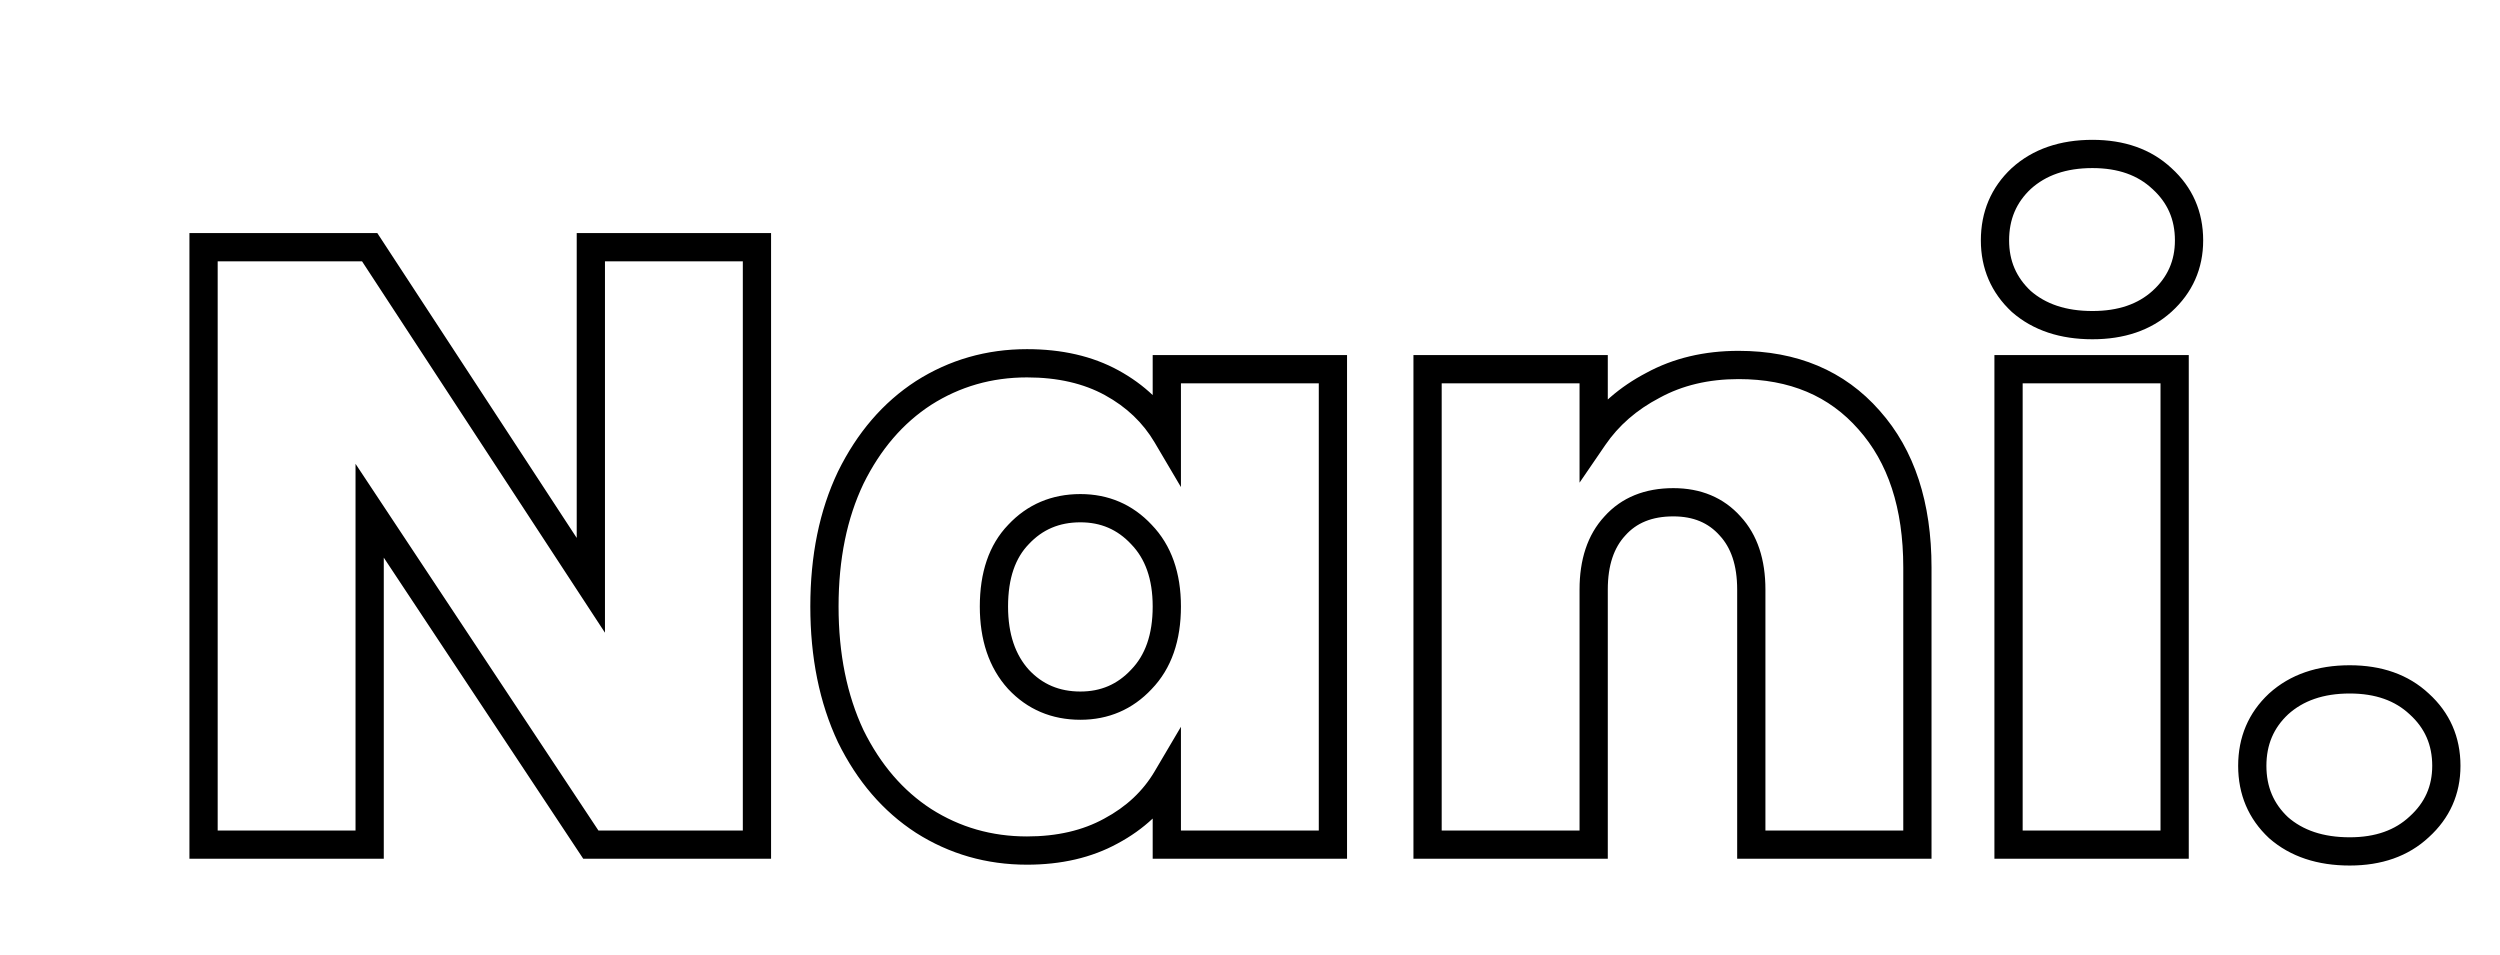 <svg width="885" height="338" viewBox="0 0 885 338" fill="none" xmlns="http://www.w3.org/2000/svg">
<g filter="url(#filter0_ddiii_157_4)">
<path d="M210.958 286H152.158L73.858 167.8V286H15.058V74.5H73.858L152.158 194.2V74.5H210.958V286ZM234.852 201.7C234.852 184.3 237.952 169.1 244.152 156.1C250.552 143.1 259.152 133.1 269.952 126.1C280.952 119.1 293.152 115.6 306.552 115.6C318.152 115.6 328.152 117.9 336.552 122.5C344.952 127.1 351.452 133.3 356.052 141.1V117.7H414.852V286H356.052V262.6C351.452 270.4 344.852 276.6 336.252 281.2C327.852 285.8 317.952 288.1 306.552 288.1C293.152 288.1 280.952 284.6 269.952 277.6C259.152 270.6 250.552 260.6 244.152 247.6C237.952 234.4 234.852 219.1 234.852 201.7ZM356.052 201.7C356.052 190.9 353.052 182.4 347.052 176.2C341.252 170 334.052 166.9 325.452 166.9C316.652 166.9 309.352 170 303.552 176.2C297.752 182.2 294.852 190.7 294.852 201.7C294.852 212.5 297.752 221.1 303.552 227.5C309.352 233.7 316.652 236.8 325.452 236.8C334.052 236.8 341.252 233.7 347.052 227.5C353.052 221.3 356.052 212.7 356.052 201.7ZM558.459 116.2C577.859 116.2 593.259 122.7 604.659 135.7C616.059 148.5 621.759 165.9 621.759 187.9V286H562.959V195.7C562.959 186.1 560.459 178.6 555.459 173.2C550.459 167.6 543.759 164.8 535.359 164.8C526.559 164.8 519.659 167.6 514.659 173.2C509.659 178.6 507.159 186.1 507.159 195.7V286H448.359V117.7H507.159V141.7C512.359 134.1 519.359 128 528.159 123.4C536.959 118.6 547.059 116.2 558.459 116.2ZM683.723 102.1C673.323 102.1 664.923 99.3 658.523 93.7C652.323 87.9 649.223 80.7 649.223 72.1C649.223 63.3 652.323 56 658.523 50.2C664.923 44.4 673.323 41.5 683.723 41.5C693.923 41.5 702.123 44.4 708.323 50.2C714.723 56 717.923 63.3 717.923 72.1C717.923 80.7 714.723 87.9 708.323 93.7C702.123 99.3 693.923 102.1 683.723 102.1ZM712.823 117.7V286H654.023V117.7H712.823ZM774.808 288.4C764.408 288.4 756.008 285.6 749.608 280C743.408 274.2 740.308 266.9 740.308 258.1C740.308 249.3 743.408 242 749.608 236.2C756.008 230.4 764.408 227.5 774.808 227.5C785.008 227.5 793.208 230.4 799.408 236.2C805.808 242 809.008 249.3 809.008 258.1C809.008 266.7 805.808 273.9 799.408 279.7C793.208 285.5 785.008 288.4 774.808 288.4Z" fill="white"/>
<path d="M210.958 286V291H215.958V286H210.958ZM152.158 286L147.989 288.761L149.472 291H152.158V286ZM73.858 167.8L78.026 165.039L68.858 151.198V167.8H73.858ZM73.858 286V291H78.858V286H73.858ZM15.058 286H10.058V291H15.058V286ZM15.058 74.5V69.5H10.058V74.5H15.058ZM73.858 74.5L78.042 71.763L76.562 69.5H73.858V74.5ZM152.158 194.2L147.974 196.937L157.158 210.977V194.2H152.158ZM152.158 74.5V69.5H147.158V74.5H152.158ZM210.958 74.5H215.958V69.5H210.958V74.5ZM210.958 281H152.158V291H210.958V281ZM156.326 283.239L78.026 165.039L69.689 170.561L147.989 288.761L156.326 283.239ZM68.858 167.8V286H78.858V167.8H68.858ZM73.858 281H15.058V291H73.858V281ZM20.058 286V74.5H10.058V286H20.058ZM15.058 79.5H73.858V69.5H15.058V79.5ZM69.674 77.237L147.974 196.937L156.342 191.463L78.042 71.763L69.674 77.237ZM157.158 194.2V74.5H147.158V194.2H157.158ZM152.158 79.5H210.958V69.5H152.158V79.5ZM205.958 74.5V286H215.958V74.5H205.958ZM244.152 156.1L239.666 153.892L239.653 153.92L239.639 153.948L244.152 156.1ZM269.952 126.1L267.268 121.882L267.25 121.893L267.233 121.904L269.952 126.1ZM336.552 122.5L334.151 126.885H334.151L336.552 122.5ZM356.052 141.1L351.746 143.64L361.052 159.421V141.1H356.052ZM356.052 117.7V112.7H351.052V117.7H356.052ZM414.852 117.7H419.852V112.7H414.852V117.7ZM414.852 286V291H419.852V286H414.852ZM356.052 286H351.052V291H356.052V286ZM356.052 262.6H361.052V244.279L351.746 260.06L356.052 262.6ZM336.252 281.2L333.894 276.791L333.872 276.803L333.851 276.815L336.252 281.2ZM269.952 277.6L267.233 281.796L267.25 281.807L267.268 281.818L269.952 277.6ZM244.152 247.6L239.627 249.726L239.646 249.767L239.666 249.808L244.152 247.6ZM347.052 176.2L343.401 179.616L343.43 179.647L343.459 179.677L347.052 176.2ZM303.552 176.2L307.147 179.675L307.176 179.646L307.204 179.616L303.552 176.2ZM303.552 227.5L299.847 230.858L299.874 230.887L299.901 230.916L303.552 227.5ZM347.052 227.5L343.459 224.023L343.43 224.053L343.401 224.084L347.052 227.5ZM239.852 201.7C239.852 184.892 242.846 170.455 248.665 158.252L239.639 153.948C233.059 167.745 229.852 183.708 229.852 201.7H239.852ZM248.638 158.308C254.691 146.014 262.721 136.745 272.672 130.296L267.233 121.904C255.584 129.455 246.414 140.186 239.666 153.892L248.638 158.308ZM272.637 130.318C282.811 123.844 294.075 120.6 306.552 120.6V110.6C292.229 110.6 279.093 114.356 267.268 121.882L272.637 130.318ZM306.552 120.6C317.489 120.6 326.627 122.766 334.151 126.885L338.954 118.115C329.677 113.034 318.816 110.6 306.552 110.6V120.6ZM334.151 126.885C341.808 131.079 347.63 136.661 351.746 143.64L360.359 138.56C355.275 129.939 348.096 123.121 338.954 118.115L334.151 126.885ZM361.052 141.1V117.7H351.052V141.1H361.052ZM356.052 122.7H414.852V112.7H356.052V122.7ZM409.852 117.7V286H419.852V117.7H409.852ZM414.852 281H356.052V291H414.852V281ZM361.052 286V262.6H351.052V286H361.052ZM351.746 260.06C347.647 267.009 341.75 272.589 333.894 276.791L338.611 285.609C347.955 280.611 355.257 273.791 360.359 265.14L351.746 260.06ZM333.851 276.815C326.315 280.941 317.273 283.1 306.552 283.1V293.1C318.632 293.1 329.389 290.659 338.654 285.585L333.851 276.815ZM306.552 283.1C294.075 283.1 282.811 279.856 272.637 273.382L267.268 281.818C279.093 289.344 292.229 293.1 306.552 293.1V283.1ZM272.672 273.404C262.721 266.955 254.691 257.686 248.638 245.392L239.666 249.808C246.414 263.514 255.584 274.245 267.233 281.796L272.672 273.404ZM248.678 245.474C242.845 233.056 239.852 218.505 239.852 201.7H229.852C229.852 219.695 233.06 235.744 239.627 249.726L248.678 245.474ZM361.052 201.7C361.052 189.945 357.761 180.076 350.645 172.723L343.459 179.677C348.343 184.724 351.052 191.855 351.052 201.7H361.052ZM350.704 172.784C343.944 165.559 335.416 161.9 325.452 161.9V171.9C332.689 171.9 338.56 174.441 343.401 179.616L350.704 172.784ZM325.452 161.9C315.325 161.9 306.685 165.533 299.901 172.784L307.204 179.616C312.02 174.467 317.979 171.9 325.452 171.9V161.9ZM299.957 172.725C292.998 179.924 289.852 189.829 289.852 201.7H299.852C299.852 191.571 302.506 184.476 307.147 179.675L299.957 172.725ZM289.852 201.7C289.852 213.418 293.02 223.324 299.847 230.858L307.257 224.142C302.485 218.876 299.852 211.582 299.852 201.7H289.852ZM299.901 230.916C306.685 238.167 315.325 241.8 325.452 241.8V231.8C317.979 231.8 312.02 229.233 307.204 224.084L299.901 230.916ZM325.452 241.8C335.416 241.8 343.944 238.141 350.704 230.916L343.401 224.084C338.56 229.259 332.689 231.8 325.452 231.8V241.8ZM350.645 230.977C357.777 223.607 361.052 213.625 361.052 201.7H351.052C351.052 211.775 348.327 218.993 343.459 224.023L350.645 230.977ZM604.659 135.7L600.899 138.997L600.912 139.011L600.925 139.025L604.659 135.7ZM621.759 286V291H626.759V286H621.759ZM562.959 286H557.959V291H562.959V286ZM555.459 173.2L551.729 176.53L551.759 176.564L551.79 176.597L555.459 173.2ZM514.659 173.2L518.327 176.597L518.358 176.564L518.388 176.53L514.659 173.2ZM507.159 286V291H512.159V286H507.159ZM448.359 286H443.359V291H448.359V286ZM448.359 117.7V112.7H443.359V117.7H448.359ZM507.159 117.7H512.159V112.7H507.159V117.7ZM507.159 141.7H502.159V157.862L511.285 144.523L507.159 141.7ZM528.159 123.4L530.475 127.831L530.514 127.811L530.553 127.789L528.159 123.4ZM558.459 121.2C576.615 121.2 590.571 127.218 600.899 138.997L608.418 132.403C595.946 118.182 579.102 111.2 558.459 111.2V121.2ZM600.925 139.025C611.299 150.674 616.759 166.768 616.759 187.9H626.759C626.759 165.031 620.818 146.326 608.392 132.375L600.925 139.025ZM616.759 187.9V286H626.759V187.9H616.759ZM621.759 281H562.959V291H621.759V281ZM567.959 286V195.7H557.959V286H567.959ZM567.959 195.7C567.959 185.235 565.218 176.381 559.127 169.803L551.79 176.597C555.699 180.819 557.959 186.965 557.959 195.7H567.959ZM559.188 169.87C553.121 163.074 544.994 159.8 535.359 159.8V169.8C542.523 169.8 547.796 172.126 551.729 176.53L559.188 169.87ZM535.359 159.8C525.404 159.8 517.043 163.022 510.929 169.87L518.388 176.53C522.274 172.178 527.714 169.8 535.359 169.8V159.8ZM510.99 169.803C504.899 176.381 502.159 185.235 502.159 195.7H512.159C512.159 186.965 514.418 180.819 518.327 176.597L510.99 169.803ZM502.159 195.7V286H512.159V195.7H502.159ZM507.159 281H448.359V291H507.159V281ZM453.359 286V117.7H443.359V286H453.359ZM448.359 122.7H507.159V112.7H448.359V122.7ZM502.159 117.7V141.7H512.159V117.7H502.159ZM511.285 144.523C515.987 137.652 522.343 132.082 530.475 127.831L525.842 118.969C516.375 123.918 508.73 130.548 503.032 138.877L511.285 144.523ZM530.553 127.789C538.523 123.442 547.779 121.2 558.459 121.2V111.2C546.338 111.2 535.395 113.758 525.764 119.01L530.553 127.789ZM658.523 93.7L655.107 97.351L655.168 97.408L655.23 97.463L658.523 93.7ZM658.523 50.2L655.165 46.495L655.136 46.522L655.107 46.549L658.523 50.2ZM708.323 50.2L704.907 53.851L704.936 53.878L704.965 53.905L708.323 50.2ZM708.323 93.7L711.674 97.41L711.68 97.405L708.323 93.7ZM712.823 117.7H717.823V112.7H712.823V117.7ZM712.823 286V291H717.823V286H712.823ZM654.023 286H649.023V291H654.023V286ZM654.023 117.7V112.7H649.023V117.7H654.023ZM683.723 97.1C674.252 97.1 667.112 94.572 661.815 89.937L655.23 97.463C662.733 104.028 672.393 107.1 683.723 107.1V97.1ZM661.938 90.049C656.764 85.208 654.223 79.336 654.223 72.1H644.223C644.223 82.064 647.881 90.592 655.107 97.351L661.938 90.049ZM654.223 72.1C654.223 64.627 656.79 58.668 661.938 53.851L655.107 46.549C647.855 53.332 644.223 61.973 644.223 72.1H654.223ZM661.88 53.905C667.18 49.102 674.297 46.5 683.723 46.5V36.5C672.348 36.5 662.665 39.698 655.165 46.495L661.88 53.905ZM683.723 46.5C692.925 46.5 699.813 49.087 704.907 53.851L711.738 46.549C704.432 39.713 694.921 36.5 683.723 36.5V46.5ZM704.965 53.905C710.297 58.737 712.923 64.681 712.923 72.1H722.923C722.923 61.919 719.148 53.263 711.68 46.495L704.965 53.905ZM712.923 72.1C712.923 79.282 710.324 85.138 704.965 89.995L711.68 97.405C719.121 90.662 722.923 82.118 722.923 72.1H712.923ZM704.971 89.99C699.883 94.585 692.971 97.1 683.723 97.1V107.1C694.874 107.1 704.363 104.014 711.674 97.41L704.971 89.99ZM707.823 117.7V286H717.823V117.7H707.823ZM712.823 281H654.023V291H712.823V281ZM659.023 286V117.7H649.023V286H659.023ZM654.023 122.7H712.823V112.7H654.023V122.7ZM749.608 280L746.192 283.651L746.253 283.708L746.315 283.763L749.608 280ZM749.608 236.2L746.25 232.495L746.221 232.522L746.192 232.549L749.608 236.2ZM799.408 236.2L795.992 239.851L796.021 239.878L796.05 239.905L799.408 236.2ZM799.408 279.7L796.05 275.995L796.021 276.022L795.992 276.049L799.408 279.7ZM774.808 283.4C765.337 283.4 758.197 280.872 752.9 276.237L746.315 283.763C753.818 290.328 763.478 293.4 774.808 293.4V283.4ZM753.024 276.349C747.875 271.532 745.308 265.573 745.308 258.1H735.308C735.308 268.227 738.94 276.868 746.192 283.651L753.024 276.349ZM745.308 258.1C745.308 250.627 747.875 244.668 753.024 239.851L746.192 232.549C738.94 239.332 735.308 247.973 735.308 258.1H745.308ZM752.965 239.905C758.266 235.102 765.382 232.5 774.808 232.5V222.5C763.434 222.5 753.75 225.698 746.25 232.495L752.965 239.905ZM774.808 232.5C784.01 232.5 790.899 235.087 795.992 239.851L802.824 232.549C795.517 225.713 786.006 222.5 774.808 222.5V232.5ZM796.05 239.905C801.382 244.737 804.008 250.681 804.008 258.1H814.008C814.008 247.919 810.234 239.263 802.765 232.495L796.05 239.905ZM804.008 258.1C804.008 265.282 801.41 271.138 796.05 275.995L802.765 283.405C810.206 276.662 814.008 268.118 814.008 258.1H804.008ZM795.992 276.049C790.899 280.813 784.01 283.4 774.808 283.4V293.4C786.006 293.4 795.517 290.187 802.824 283.351L795.992 276.049Z" fill="black"/>
</g>
<defs>
<filter id="filter0_ddiii_157_4" x="0.059" y="0.5" width="883.949" height="336.9" filterUnits="userSpaceOnUse" color-interpolation-filters="sRGB">
<feFlood flood-opacity="0" result="BackgroundImageFix"/>
<feColorMatrix in="SourceAlpha" type="matrix" values="0 0 0 0 0 0 0 0 0 0 0 0 0 0 0 0 0 0 127 0" result="hardAlpha"/>
<feOffset dy="4"/>
<feGaussianBlur stdDeviation="2"/>
<feComposite in2="hardAlpha" operator="out"/>
<feColorMatrix type="matrix" values="0 0 0 0 0 0 0 0 0 0 0 0 0 0 0 0 0 0 0.25 0"/>
<feBlend mode="normal" in2="BackgroundImageFix" result="effect1_dropShadow_157_4"/>
<feColorMatrix in="SourceAlpha" type="matrix" values="0 0 0 0 0 0 0 0 0 0 0 0 0 0 0 0 0 0 127 0" result="hardAlpha"/>
<feOffset dx="30" dy="4"/>
<feGaussianBlur stdDeviation="22.5"/>
<feComposite in2="hardAlpha" operator="out"/>
<feColorMatrix type="matrix" values="0 0 0 0 0 0 0 0 0 0 0 0 0 0 0 0 0 0 0.25 0"/>
<feBlend mode="normal" in2="effect1_dropShadow_157_4" result="effect2_dropShadow_157_4"/>
<feBlend mode="normal" in="SourceGraphic" in2="effect2_dropShadow_157_4" result="shape"/>
<feColorMatrix in="SourceAlpha" type="matrix" values="0 0 0 0 0 0 0 0 0 0 0 0 0 0 0 0 0 0 127 0" result="hardAlpha"/>
<feOffset dy="1"/>
<feGaussianBlur stdDeviation="2"/>
<feComposite in2="hardAlpha" operator="arithmetic" k2="-1" k3="1"/>
<feColorMatrix type="matrix" values="0 0 0 0 0 0 0 0 0 0 0 0 0 0 0 0 0 0 0.25 0"/>
<feBlend mode="normal" in2="shape" result="effect3_innerShadow_157_4"/>
<feColorMatrix in="SourceAlpha" type="matrix" values="0 0 0 0 0 0 0 0 0 0 0 0 0 0 0 0 0 0 127 0" result="hardAlpha"/>
<feOffset dx="4"/>
<feGaussianBlur stdDeviation="47"/>
<feComposite in2="hardAlpha" operator="arithmetic" k2="-1" k3="1"/>
<feColorMatrix type="matrix" values="0 0 0 0 0 0 0 0 0 0 0 0 0 0 0 0 0 0 0.25 0"/>
<feBlend mode="normal" in2="effect3_innerShadow_157_4" result="effect4_innerShadow_157_4"/>
<feColorMatrix in="SourceAlpha" type="matrix" values="0 0 0 0 0 0 0 0 0 0 0 0 0 0 0 0 0 0 127 0" result="hardAlpha"/>
<feOffset dx="23" dy="4"/>
<feGaussianBlur stdDeviation="5.5"/>
<feComposite in2="hardAlpha" operator="arithmetic" k2="-1" k3="1"/>
<feColorMatrix type="matrix" values="0 0 0 0 0.671 0 0 0 0 0.894 0 0 0 0 0.133 0 0 0 1 0"/>
<feBlend mode="normal" in2="effect4_innerShadow_157_4" result="effect5_innerShadow_157_4"/>
</filter>
</defs>
</svg>
